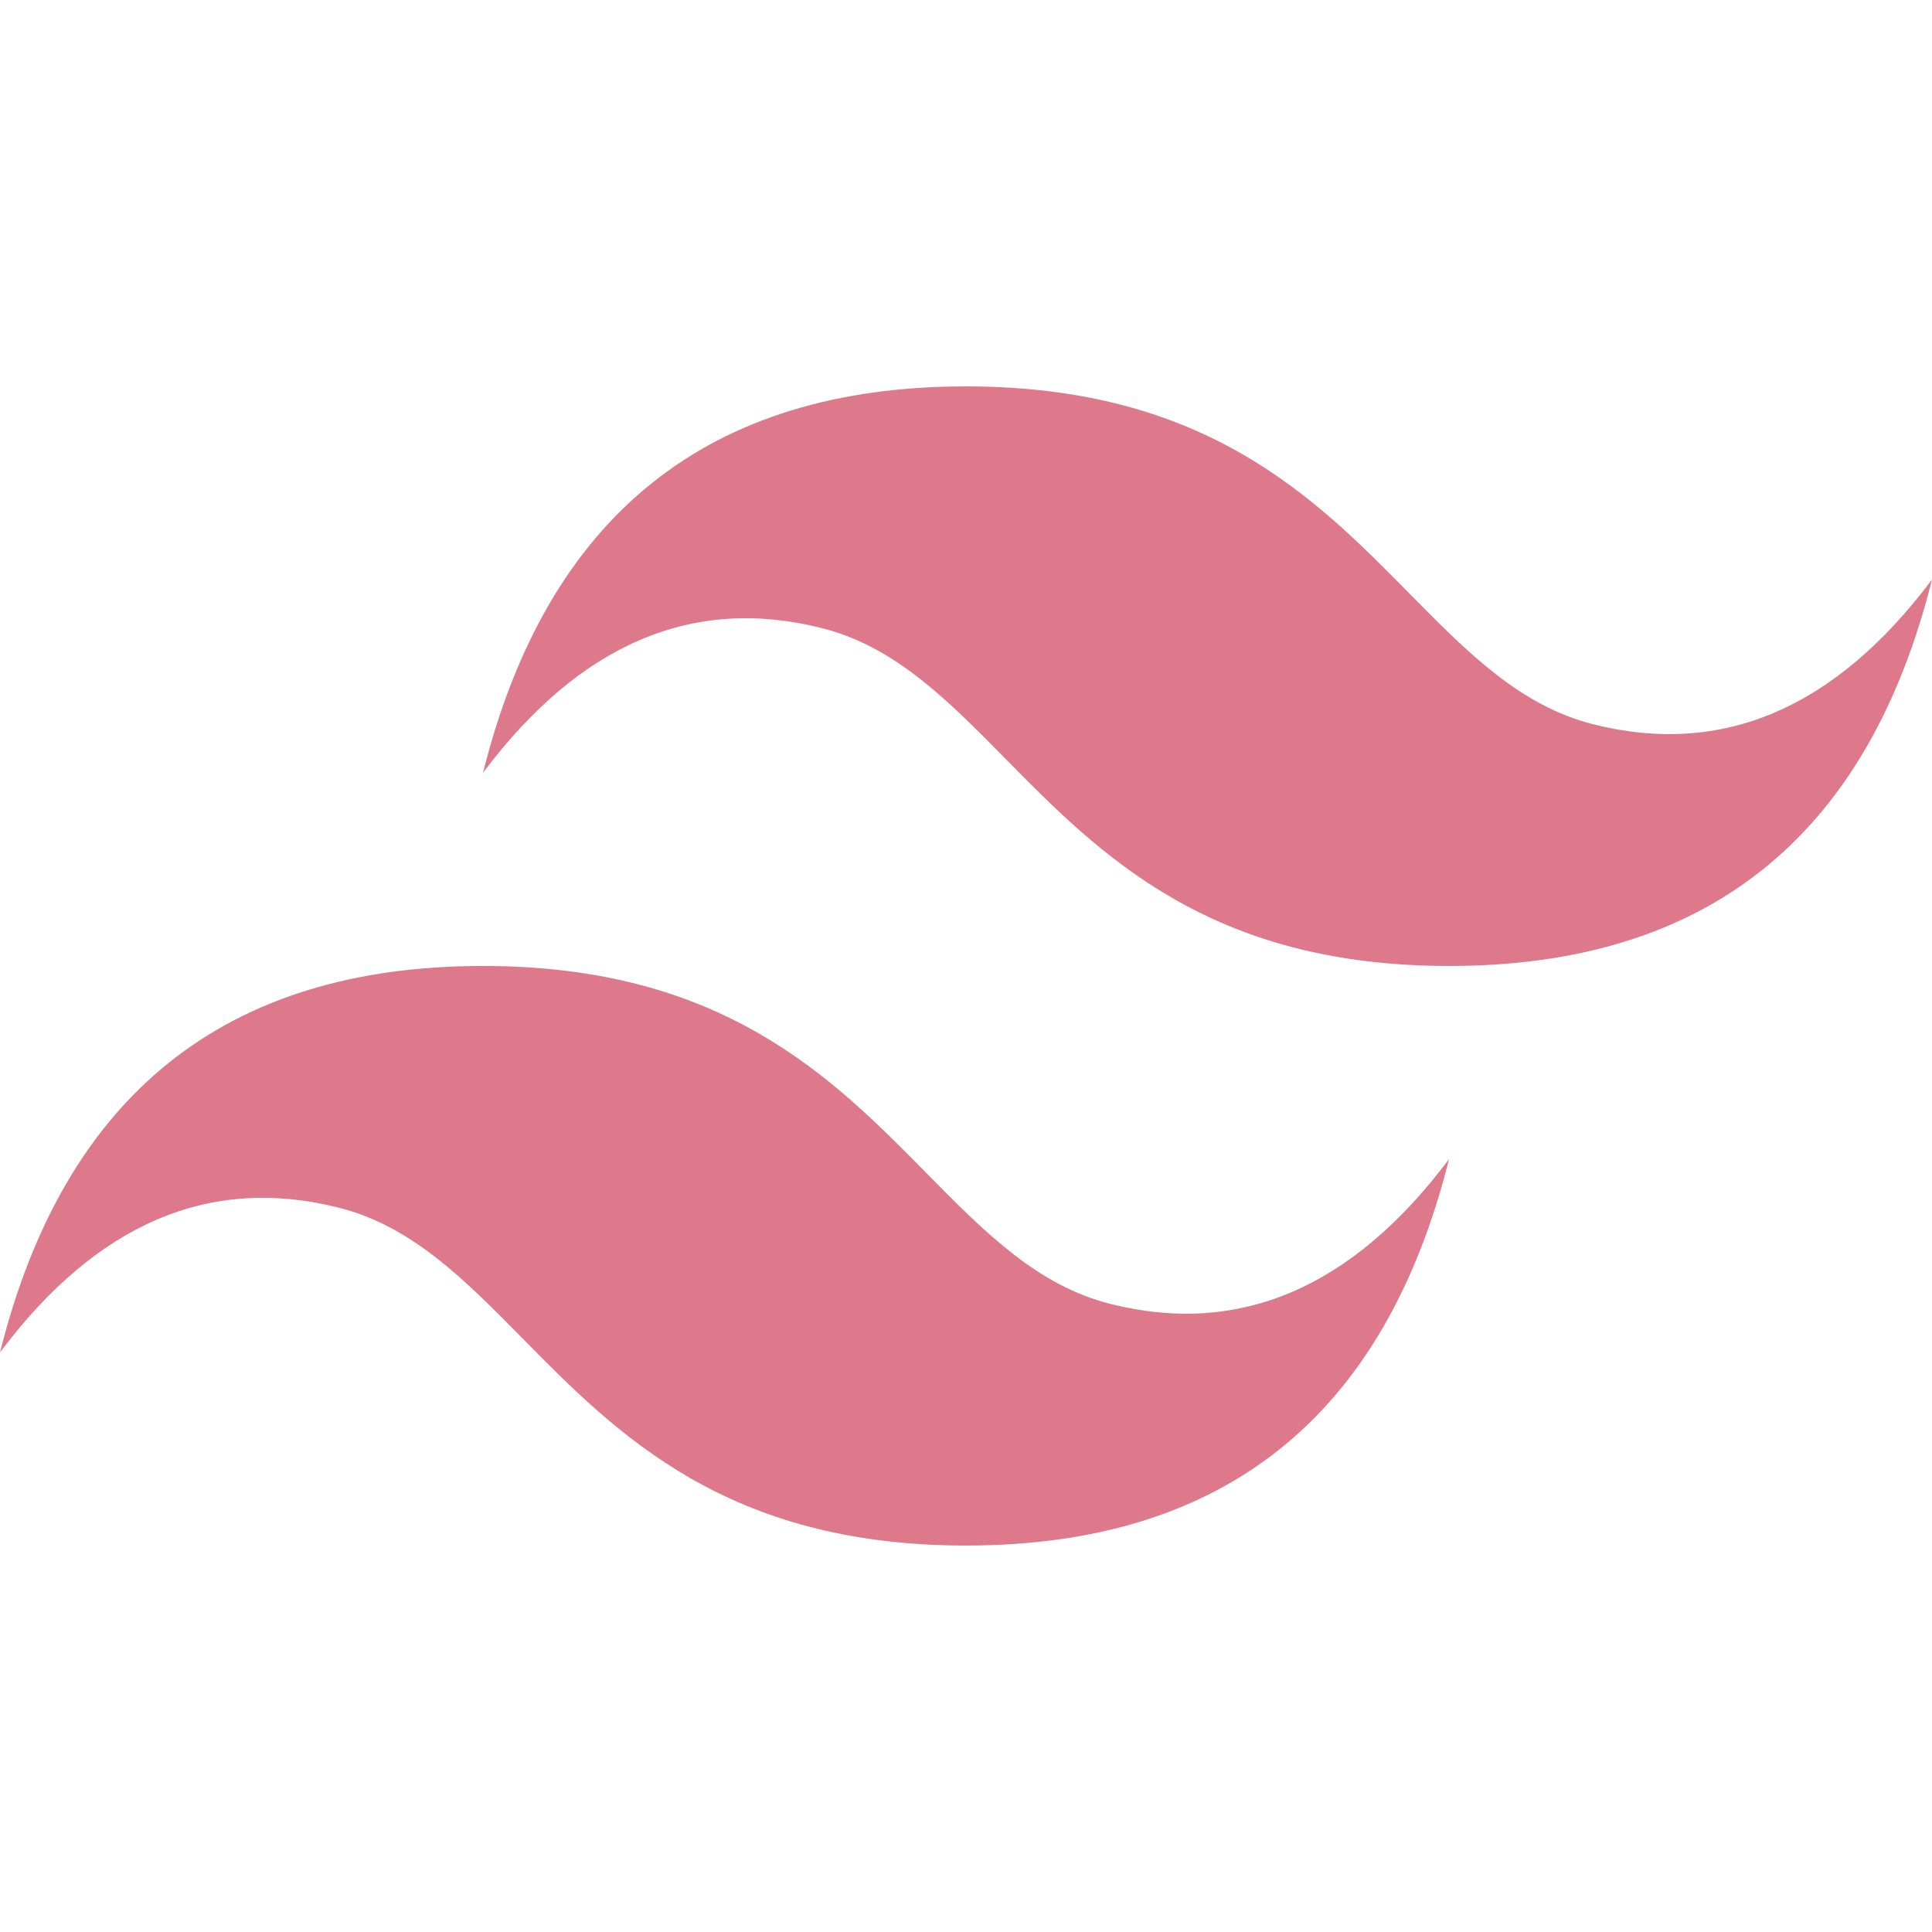 <svg width="60" height="60" viewBox="0 0 60 60" fill="none" xmlns="http://www.w3.org/2000/svg">
<path d="M30 12C22 12 17.002 15.998 15 23.999C17.999 20 21.5 18.5 25.499 19.5C27.782 20.069 29.414 21.725 31.221 23.559C34.162 26.544 37.566 29.999 45 29.999C53 29.999 57.998 26 60 17.998C57.001 21.999 53.5 23.499 49.501 22.499C47.218 21.93 45.588 20.274 43.778 18.44C40.839 15.455 37.436 12 30 12ZM15 29.999C7 29.999 2.002 33.998 0 42C2.999 37.999 6.5 36.499 10.499 37.499C12.782 38.069 14.414 39.724 16.221 41.558C19.162 44.543 22.566 47.998 30 47.998C38 47.998 42.998 44 45 35.999C42.001 39.998 38.5 41.498 34.501 40.498C32.218 39.929 30.588 38.273 28.778 36.439C25.839 33.454 22.436 29.999 15 29.999Z" fill="#DE788B"/>
</svg>
